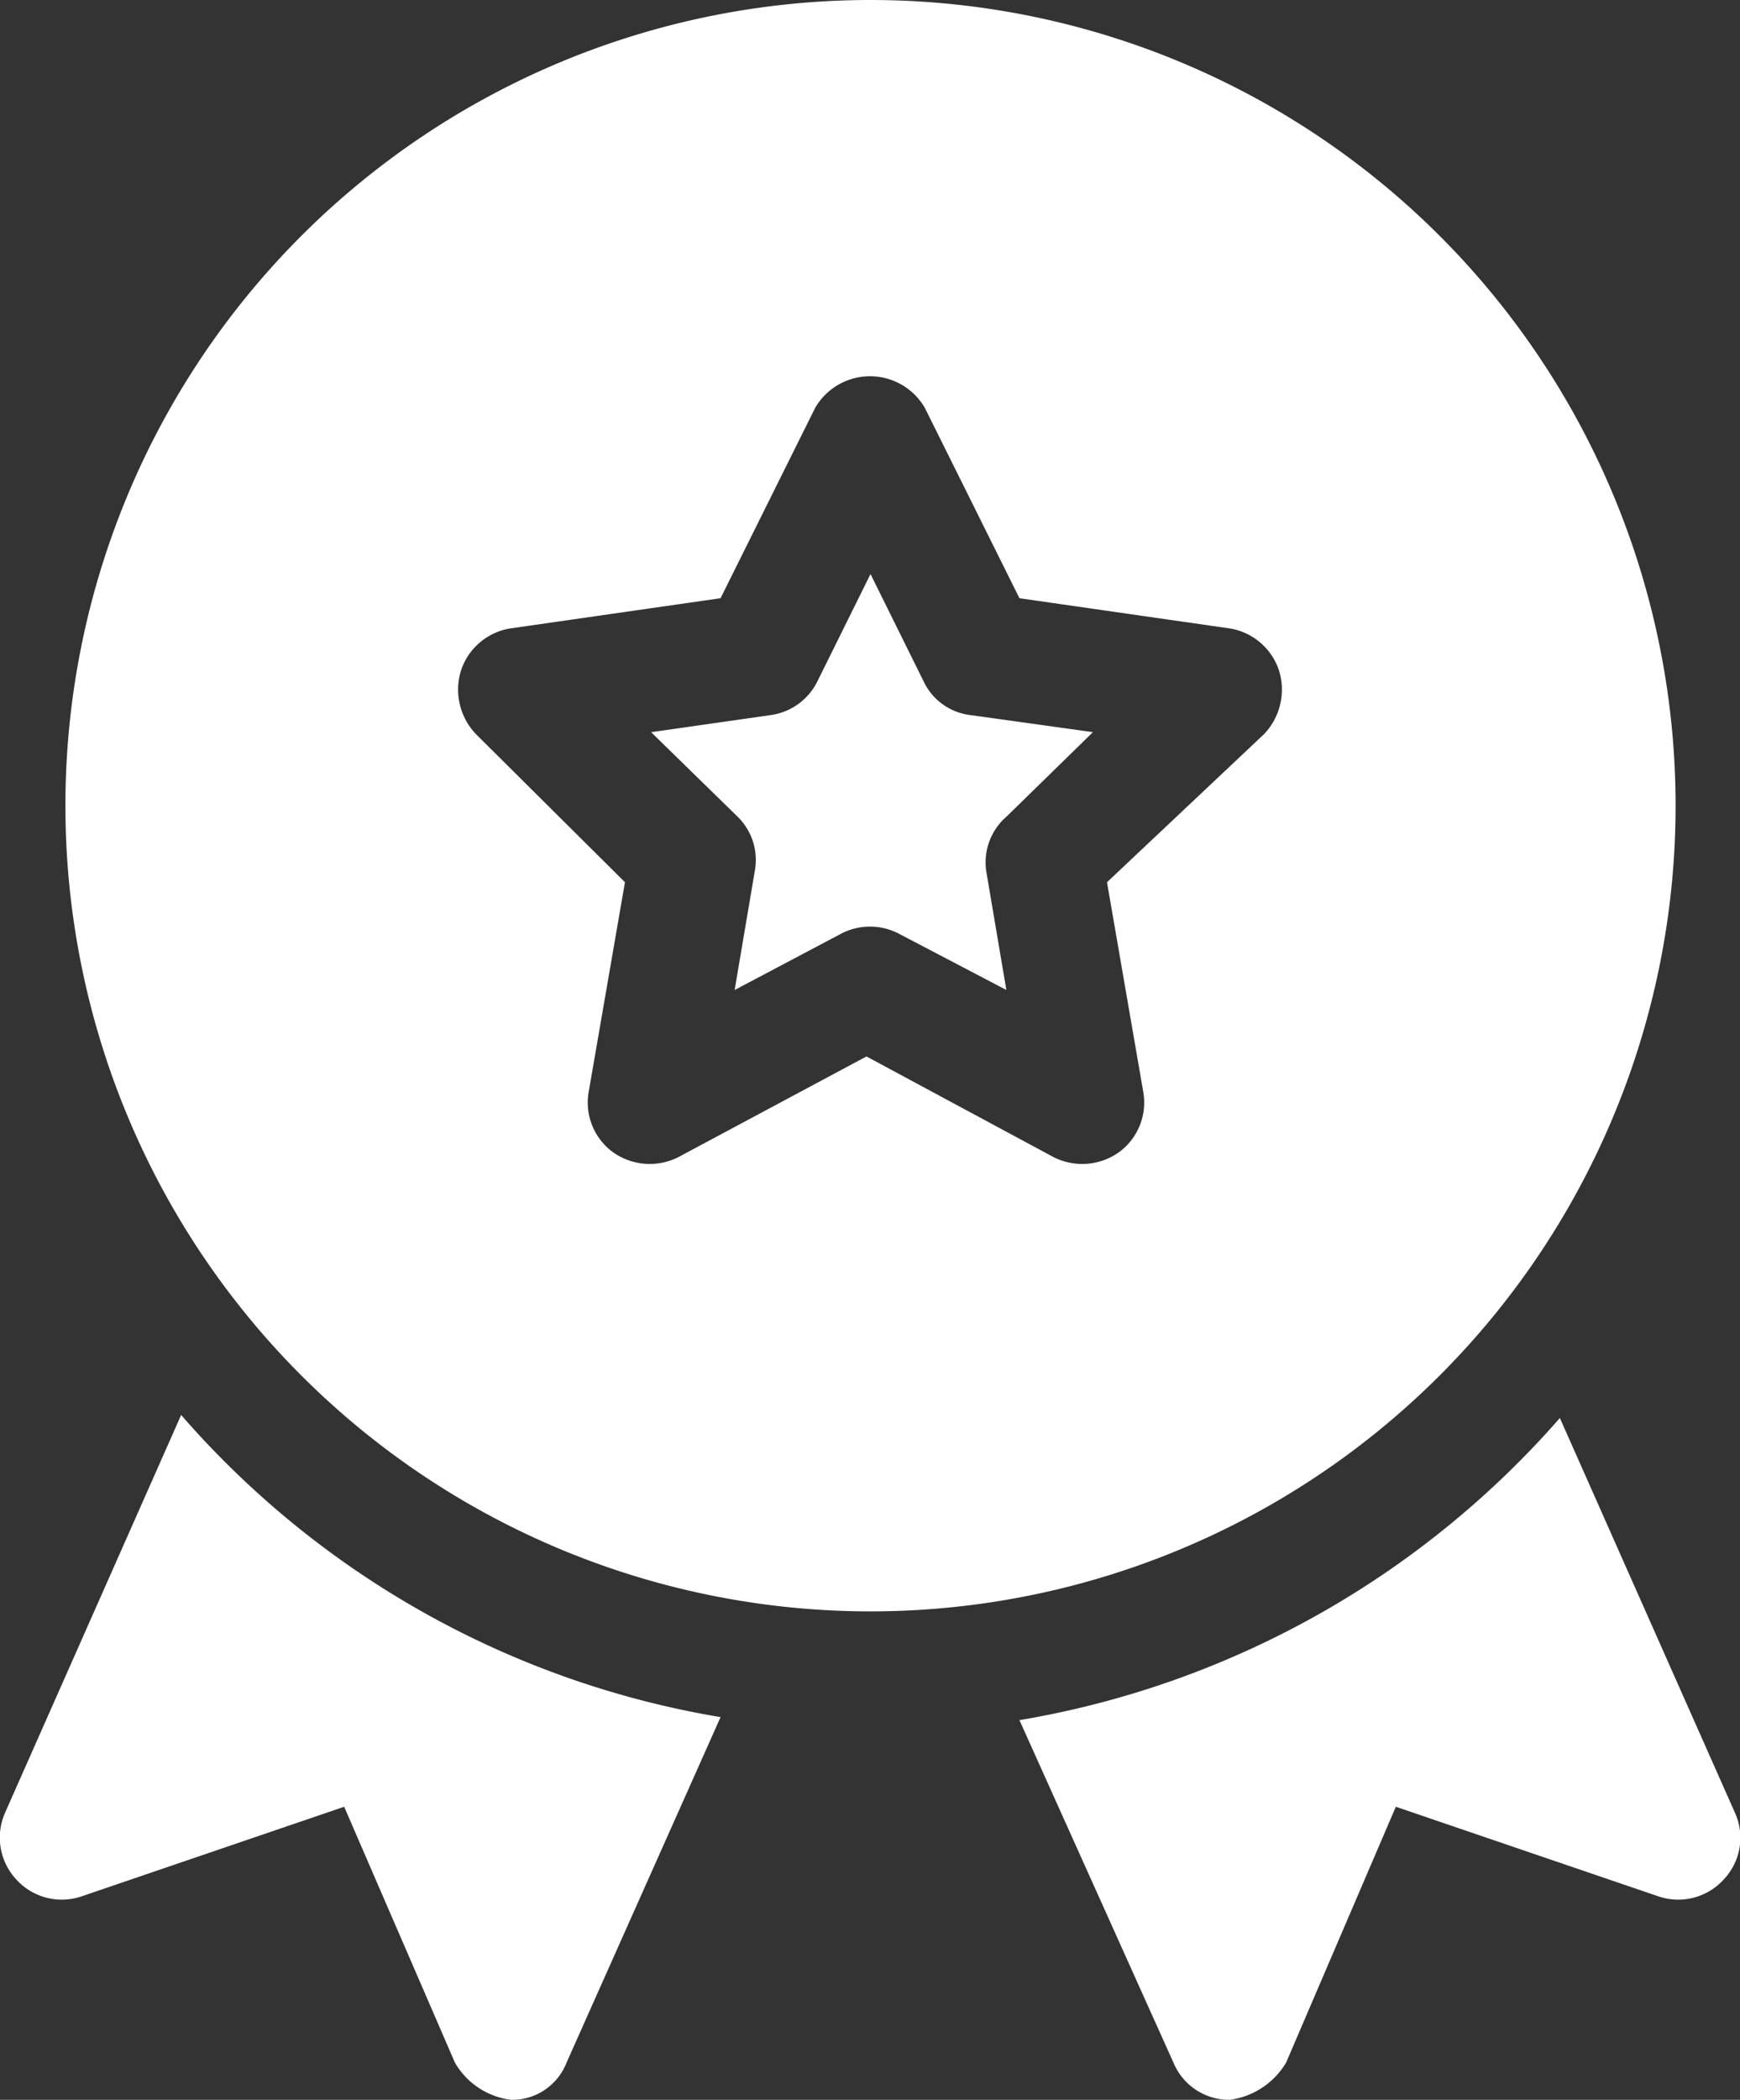 <svg xmlns="http://www.w3.org/2000/svg" viewBox="0 0 17.29 20.85"><rect x="0" y="0" width="17.29" height="20.85" fill="#333333" stroke="none"/><defs><style>.cls-1{fill:#fff;}</style></defs><g id="Layer_2" data-name="Layer 2"><g id="Layer_1-2" data-name="Layer 1"><path class="cls-1" d="M4.58,6.66a.62.62,0,0,1,.49-.42l2.09-.3L8.1,4.05a.63.63,0,0,1,1.09,0l.94,1.89,2.09.3a.62.62,0,0,1,.49.42.64.64,0,0,1-.15.63L11,8.76l.36,2.08a.61.61,0,0,1-.24.6.63.63,0,0,1-.65.05l-1.86-1-1.87,1a.63.63,0,0,1-.65-.05.61.61,0,0,1-.24-.6l.36-2.08L4.73,7.29a.64.64,0,0,1-.15-.63M8.65,16a8,8,0,0,0,0-16,8,8,0,0,0,0,16Z"/><path class="cls-1" d="M7.5,8.65,7.3,9.83l1.06-.56a.62.62,0,0,1,.57,0L10,9.83l-.2-1.18A.6.6,0,0,1,10,8.11l.86-.84L9.64,7.1a.59.59,0,0,1-.46-.33L8.65,5.7,8.12,6.77a.61.61,0,0,1-.46.33l-1.19.17.86.84a.6.6,0,0,1,.17.54"/><path class="cls-1" d="M.16,18.66a.61.61,0,0,0,.65.17l2.61-.89,1.1,2.54a.75.75,0,0,0,.56.37.58.58,0,0,0,.55-.37l1.53-3.43a9.09,9.09,0,0,1-5.36-3L.05,18a.61.61,0,0,0,.11.66"/><path class="cls-1" d="M11.66,20.48a.6.6,0,0,0,.56.37.77.77,0,0,0,.56-.37l1.09-2.54,2.61.89a.61.61,0,0,0,.65-.17.6.6,0,0,0,.11-.66L15.5,14.08a9.15,9.15,0,0,1-5.37,3Z"/></g></g></svg>